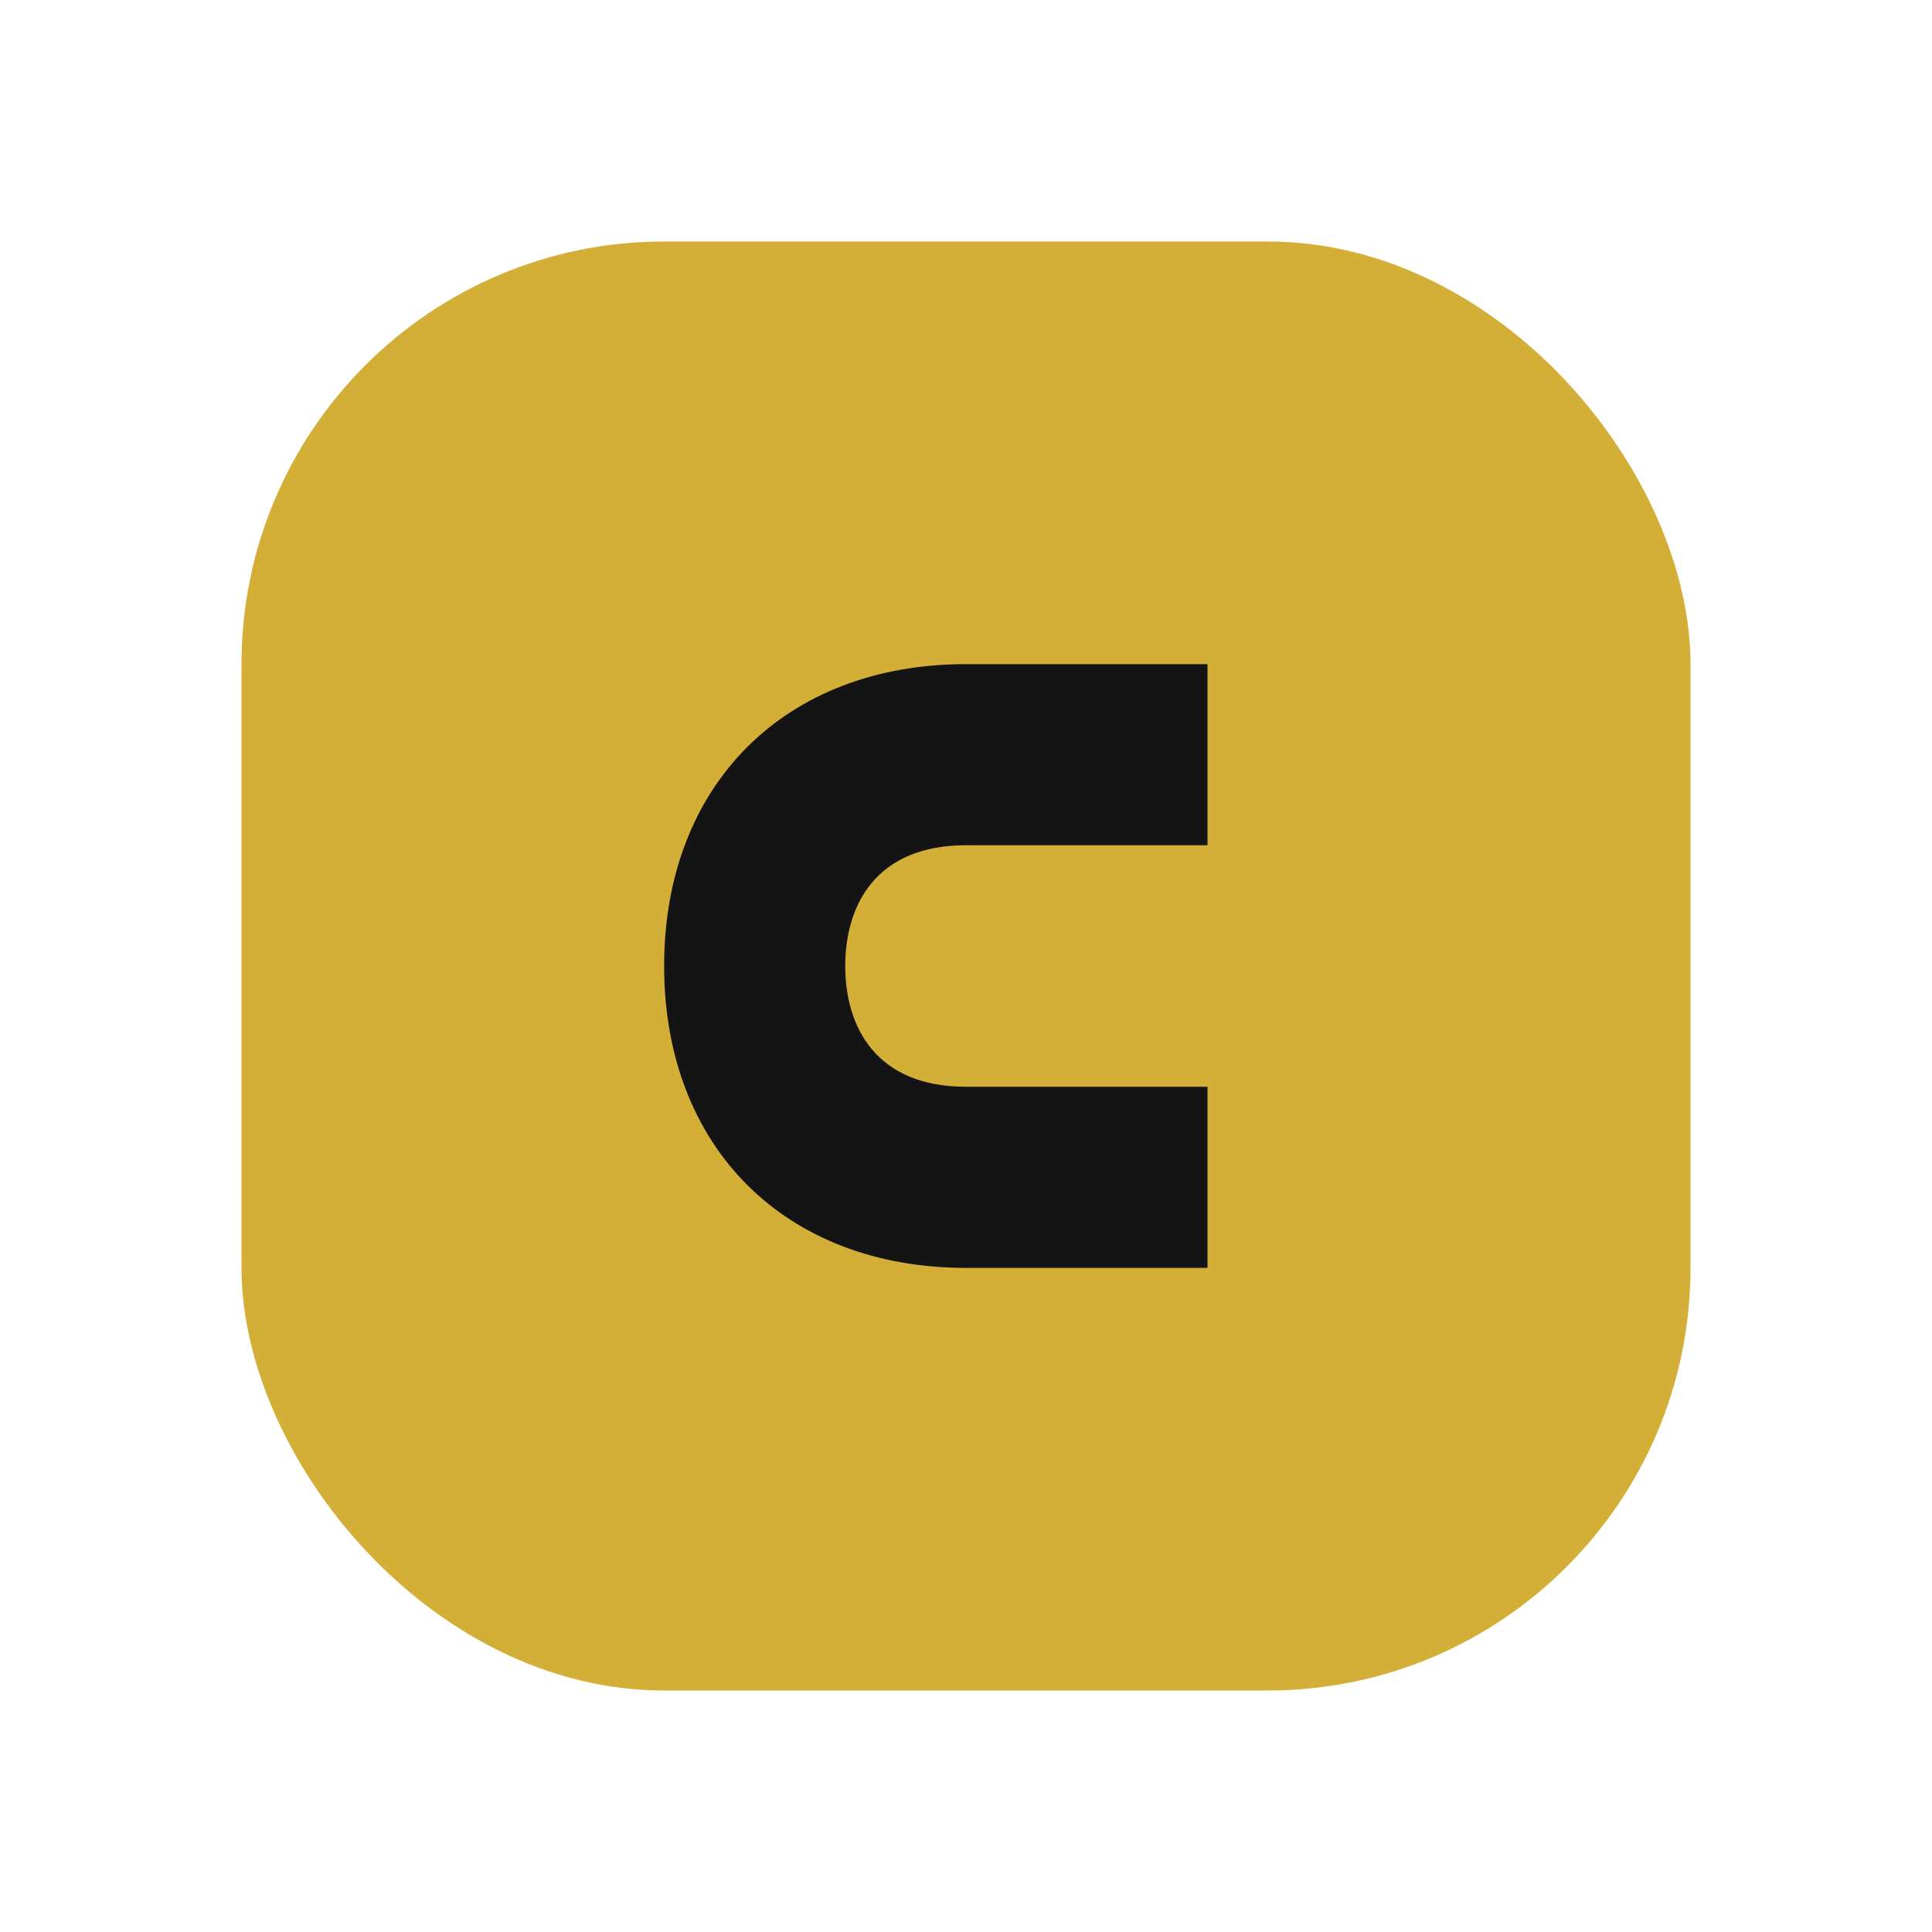 <svg xmlns="http://www.w3.org/2000/svg" version="1.1" xmlns:xlink="http://www.w3.org/1999/xlink" width="64" height="64"><svg viewBox="0 0 64 64" width="64" height="64" fill="none" xmlns="http://www.w3.org/2000/svg">
  <rect x="8" y="8" width="48" height="48" rx="14" fill="#d4af37"></rect>
  <path d="M22 32c0-6 4-10 10-10h8v6h-8c-3 0-4 2-4 4s1 4 4 4h8v6h-8c-6 0-10-4-10-10Z" fill="#141414"></path>
</svg><style>@media (prefers-color-scheme: light) { :root { filter: none; } }
@media (prefers-color-scheme: dark) { :root { filter: none; } }
</style></svg>